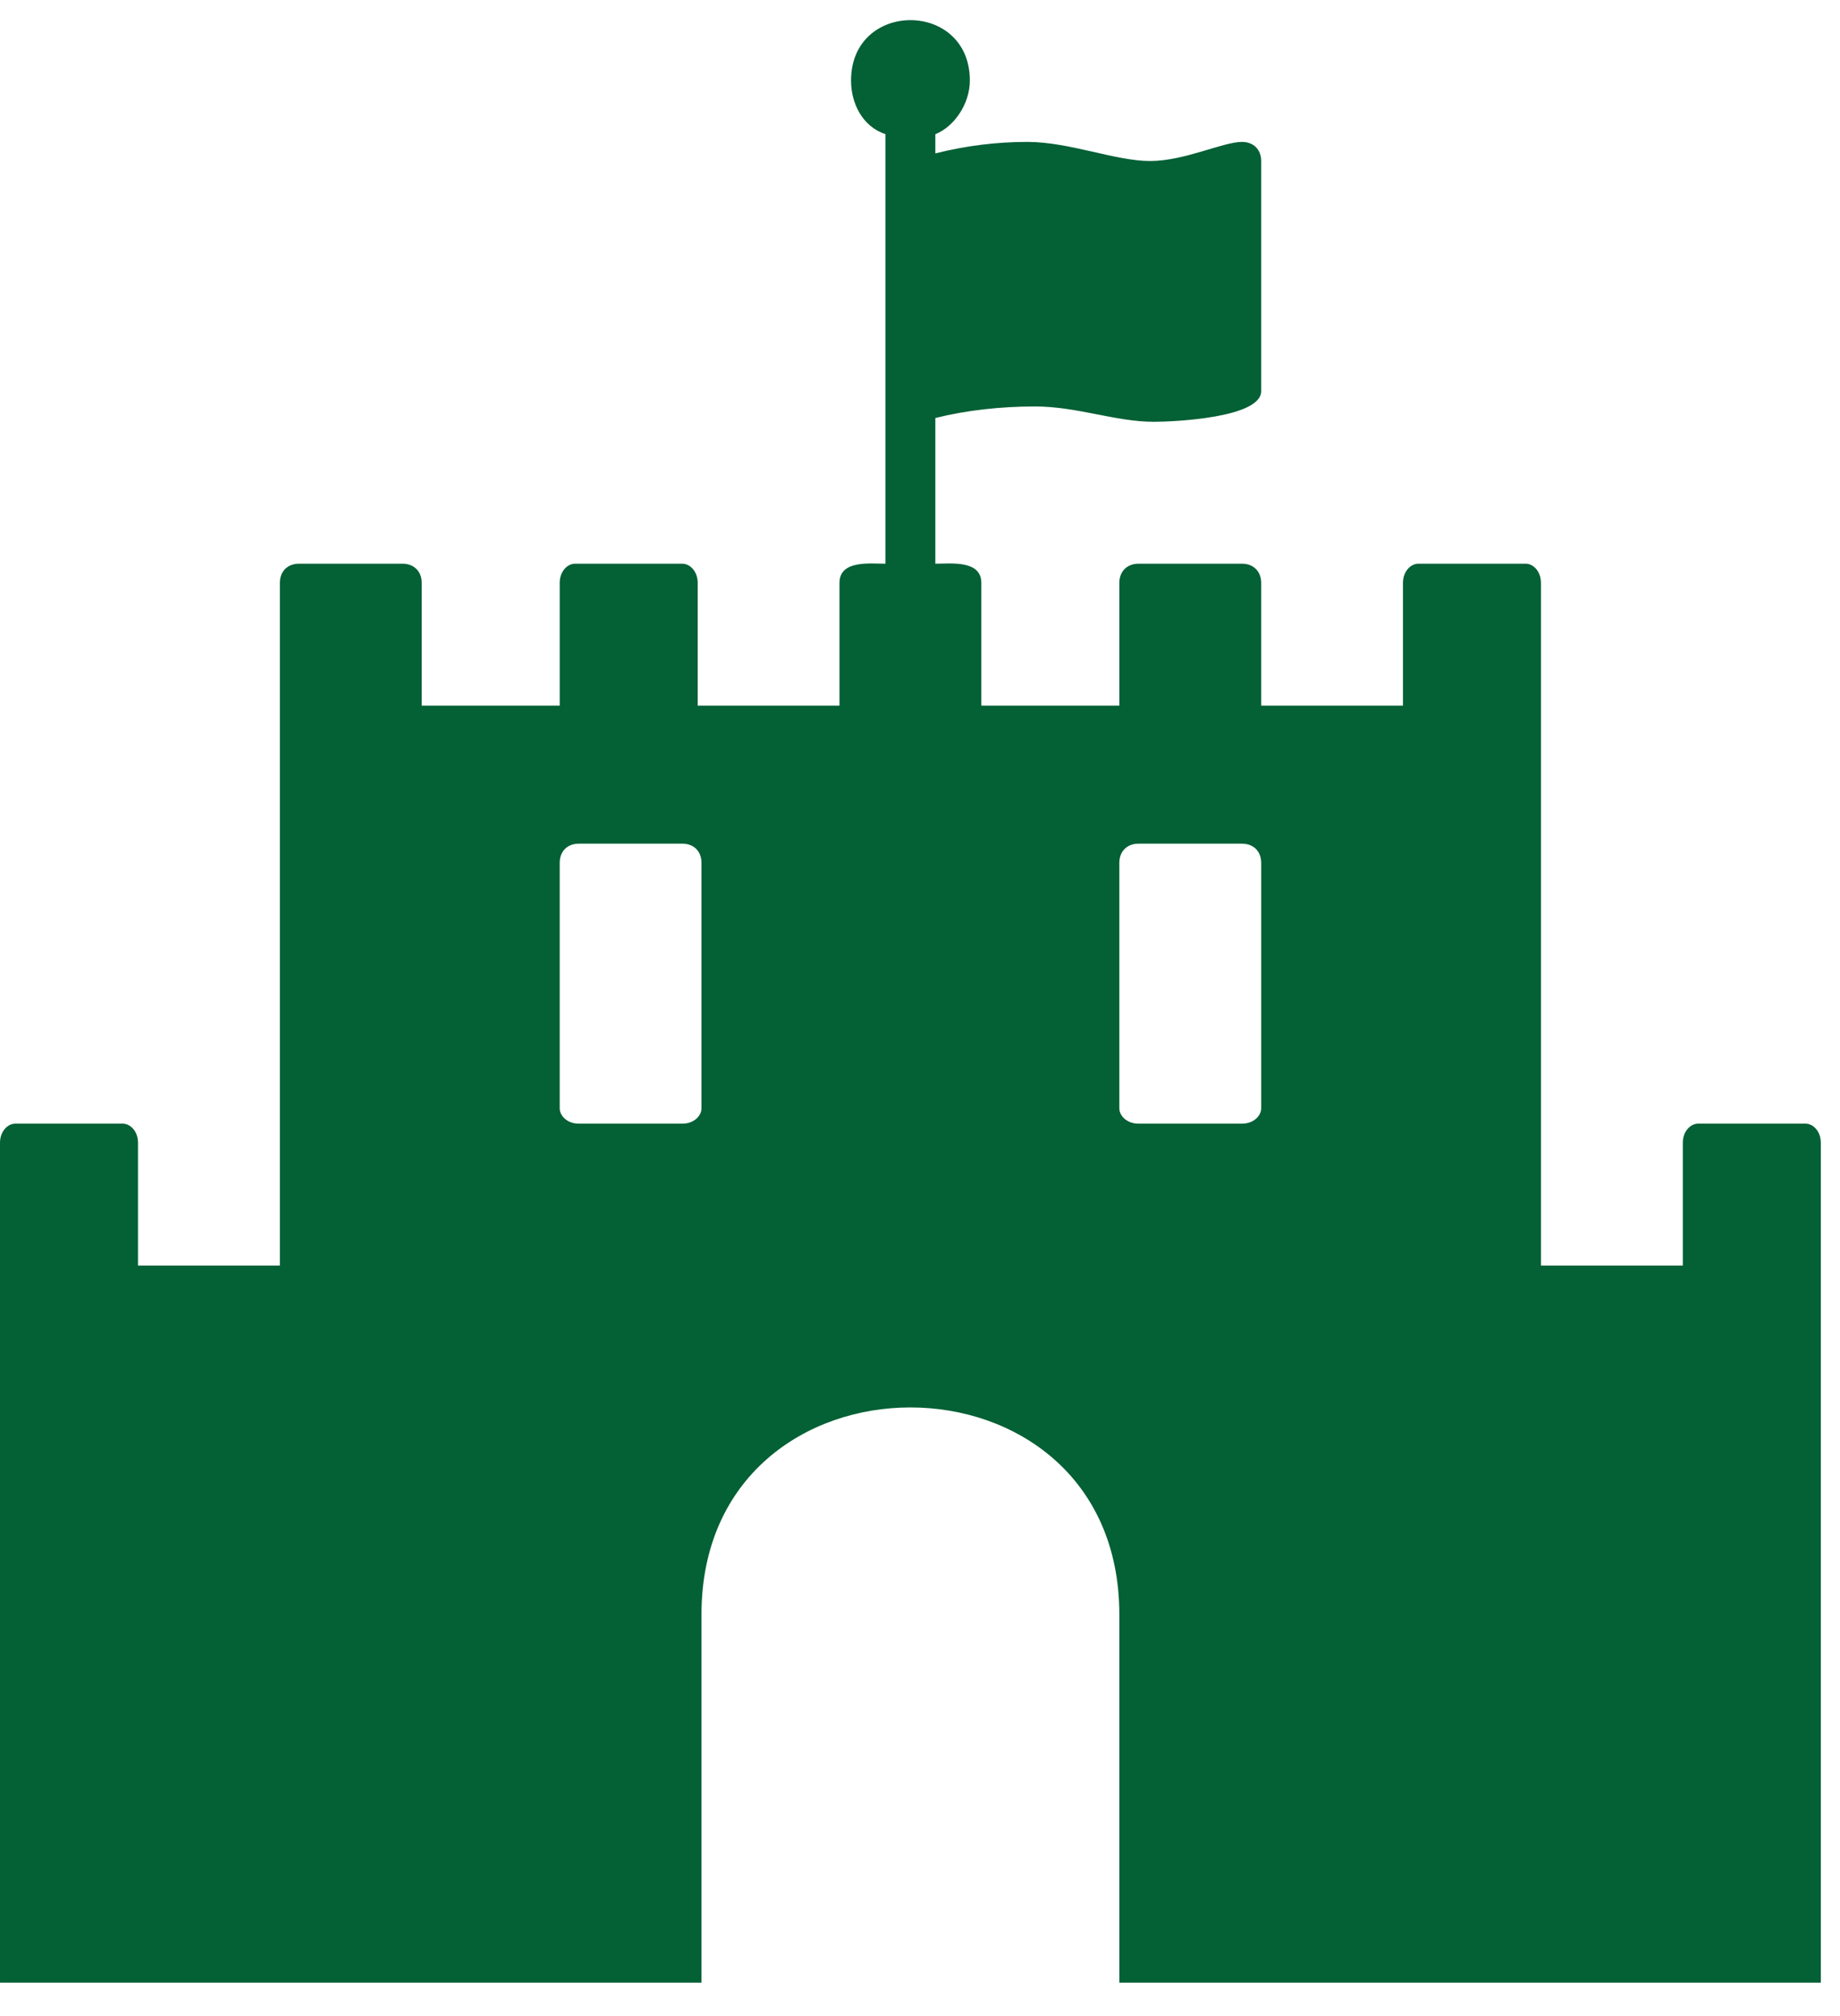 <svg xmlns="http://www.w3.org/2000/svg" width="21" height="23" viewBox="0 0 21 23" fill="none"><path d="M20.606 12.819C20.694 12.819 20.781 12.906 20.781 13.037V22.619H12.775V18.419C12.775 15.269 8.006 15.269 8.006 18.419V22.619H2.44007e-05V13.037C2.44007e-05 12.906 0.088 12.819 0.175 12.819H1.4C1.488 12.819 1.575 12.906 1.575 13.037V14.438H3.194V6.65C3.194 6.519 3.281 6.431 3.413 6.431H4.594C4.725 6.431 4.813 6.519 4.813 6.65V8.05H6.388V6.65C6.388 6.519 6.475 6.431 6.563 6.431H7.788C7.875 6.431 7.963 6.519 7.963 6.65V8.05H9.581V6.65C9.581 6.387 9.931 6.431 10.106 6.431V1.531C9.844 1.444 9.713 1.181 9.713 0.919C9.713 -2.40766e-05 11.069 -2.40766e-05 11.069 0.919C11.069 1.181 10.894 1.444 10.675 1.531V1.75C11.025 1.662 11.375 1.619 11.725 1.619C12.206 1.619 12.731 1.837 13.125 1.837C13.519 1.837 13.956 1.619 14.175 1.619C14.306 1.619 14.394 1.706 14.394 1.837V4.462C14.394 4.769 13.387 4.812 13.169 4.812C12.731 4.812 12.294 4.637 11.812 4.637C11.419 4.637 11.025 4.681 10.675 4.769V6.431C10.85 6.431 11.2 6.387 11.2 6.65V8.05H12.775V6.65C12.775 6.519 12.863 6.431 12.994 6.431H14.175C14.306 6.431 14.394 6.519 14.394 6.65V8.05H16.012V6.65C16.012 6.519 16.1 6.431 16.188 6.431H17.413C17.5 6.431 17.587 6.519 17.587 6.65V14.438H19.206V13.037C19.206 12.906 19.294 12.819 19.381 12.819H20.606ZM8.006 12.644V9.844C8.006 9.712 7.919 9.625 7.788 9.625H6.606C6.475 9.625 6.388 9.712 6.388 9.844V12.644C6.388 12.731 6.475 12.819 6.606 12.819H7.788C7.919 12.819 8.006 12.731 8.006 12.644ZM14.394 12.644V9.844C14.394 9.712 14.306 9.625 14.175 9.625H12.994C12.863 9.625 12.775 9.712 12.775 9.844V12.644C12.775 12.731 12.863 12.819 12.994 12.819H14.175C14.306 12.819 14.394 12.731 14.394 12.644Z" fill="#046035"></path></svg>